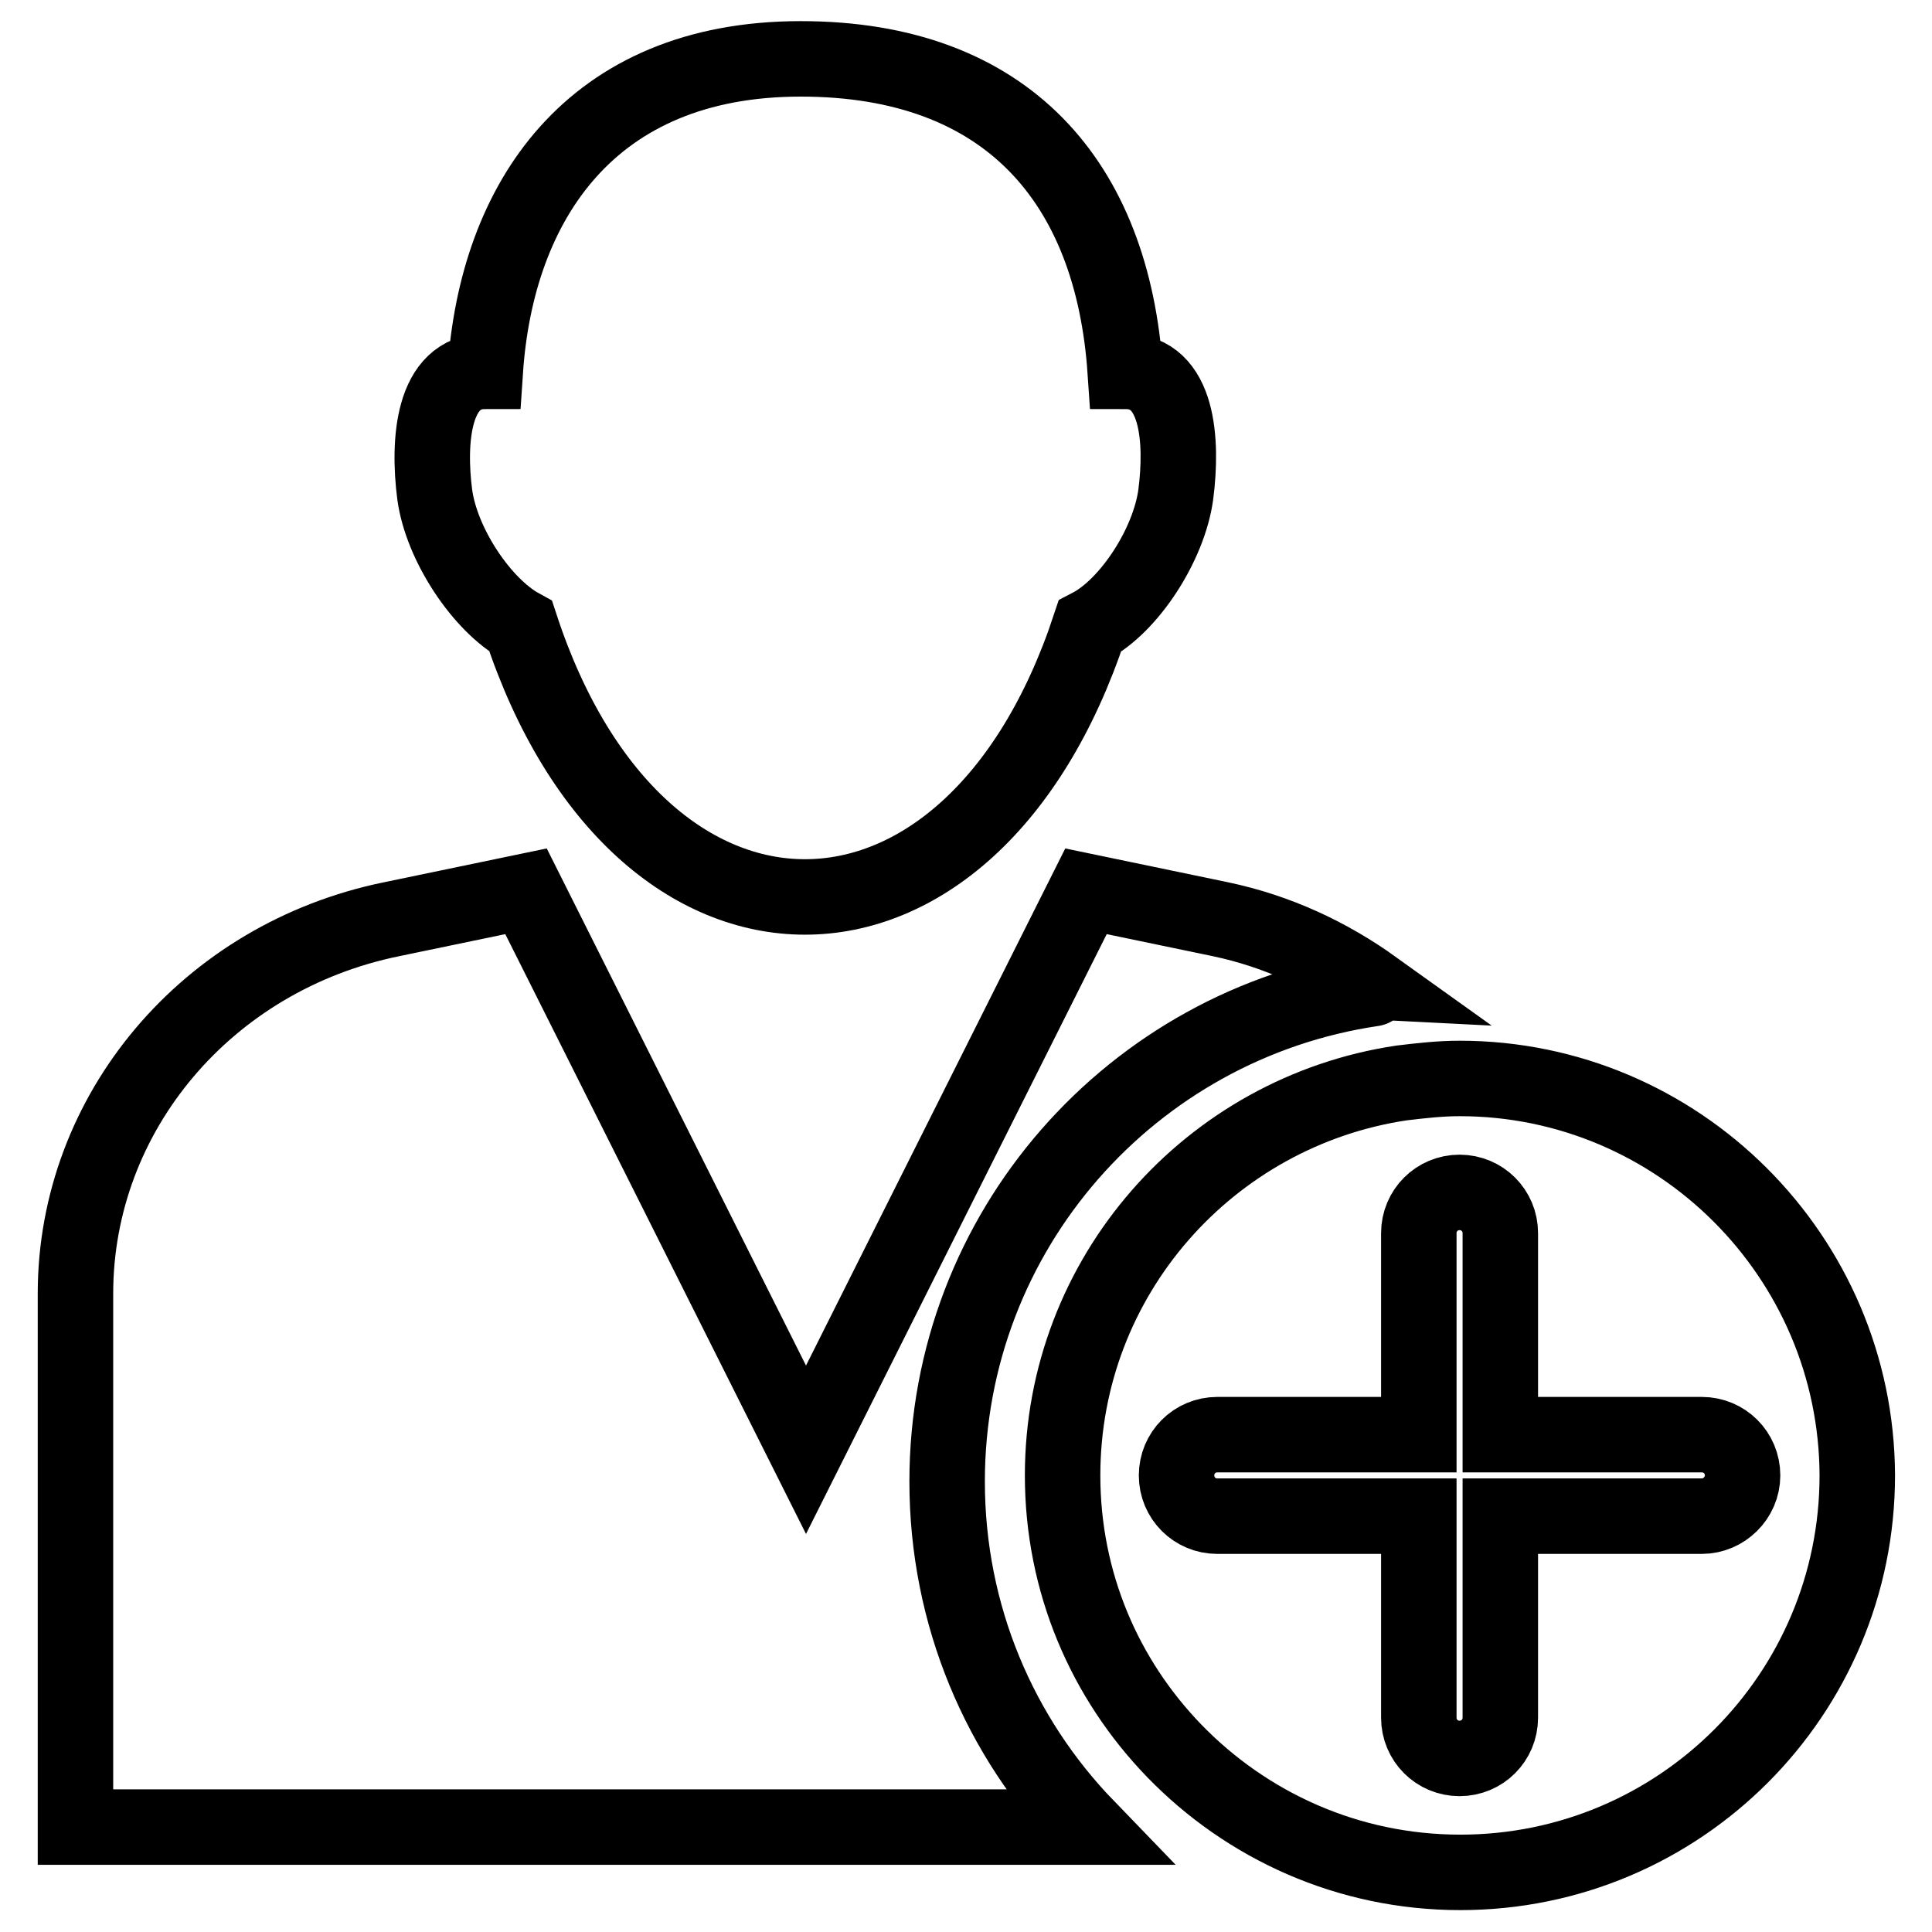 <?xml version="1.0" encoding="utf-8"?>
<!-- Svg Vector Icons : http://www.onlinewebfonts.com/icon -->
<!DOCTYPE svg PUBLIC "-//W3C//DTD SVG 1.1//EN" "http://www.w3.org/Graphics/SVG/1.1/DTD/svg11.dtd">
<svg version="1.1" xmlns="http://www.w3.org/2000/svg" xmlns:xlink="http://www.w3.org/1999/xlink" x="0px" y="0px" viewBox="0 0 256 256" enable-background="new 0 0 256 256" xml:space="preserve">
<g> <path stroke-width="10" fill-opacity="0" stroke="#000000"  d="M181.9,131c0.1,0,0.1-0.1,0.2-0.1c-6-4.3-12.8-7.5-20.4-9.1l-17.8-3.7l-37.1,74l-37.1-74l-17.8,3.7 C27.4,126.8,10,147.5,10,171.4v70.7h134c-11.5-11.9-18.5-28-18.5-45.8C125.5,163.1,150,135.7,181.9,131z M69,83 c15.7,47.8,59.6,47.8,75.4,0c5.2-2.7,10.5-10.8,11.4-17.5c0.9-7,0.4-16.3-6.7-16.3c-1.7-25-15.6-41.4-43-41.4 c-27.9,0-40.3,19-41.8,41.4c-7,0-7.6,9.3-6.7,16.3C58.5,72.2,63.9,80.2,69,83z M193.4,142.9c-2.6,0-5.2,0.3-7.7,0.6 c-25.4,3.8-44.9,25.6-44.9,52c0,14.2,5.6,27,14.8,36.5c9.6,9.9,23,16.1,37.9,16.1c29.1,0,52.6-23.6,52.6-52.6 C246,166.5,222.4,142.9,193.4,142.9z M225.5,200.9h-26.7v26.7c0,3-2.4,5.4-5.4,5.4c-3,0-5.4-2.4-5.4-5.4v-26.7h-26.7 c-3,0-5.4-2.4-5.4-5.4s2.4-5.4,5.4-5.4H188v-26.7c0-3,2.4-5.4,5.4-5.4c3,0,5.4,2.4,5.4,5.4v26.7h26.7c3,0,5.4,2.4,5.4,5.4 S228.4,200.9,225.5,200.9z"/></g>
</svg>